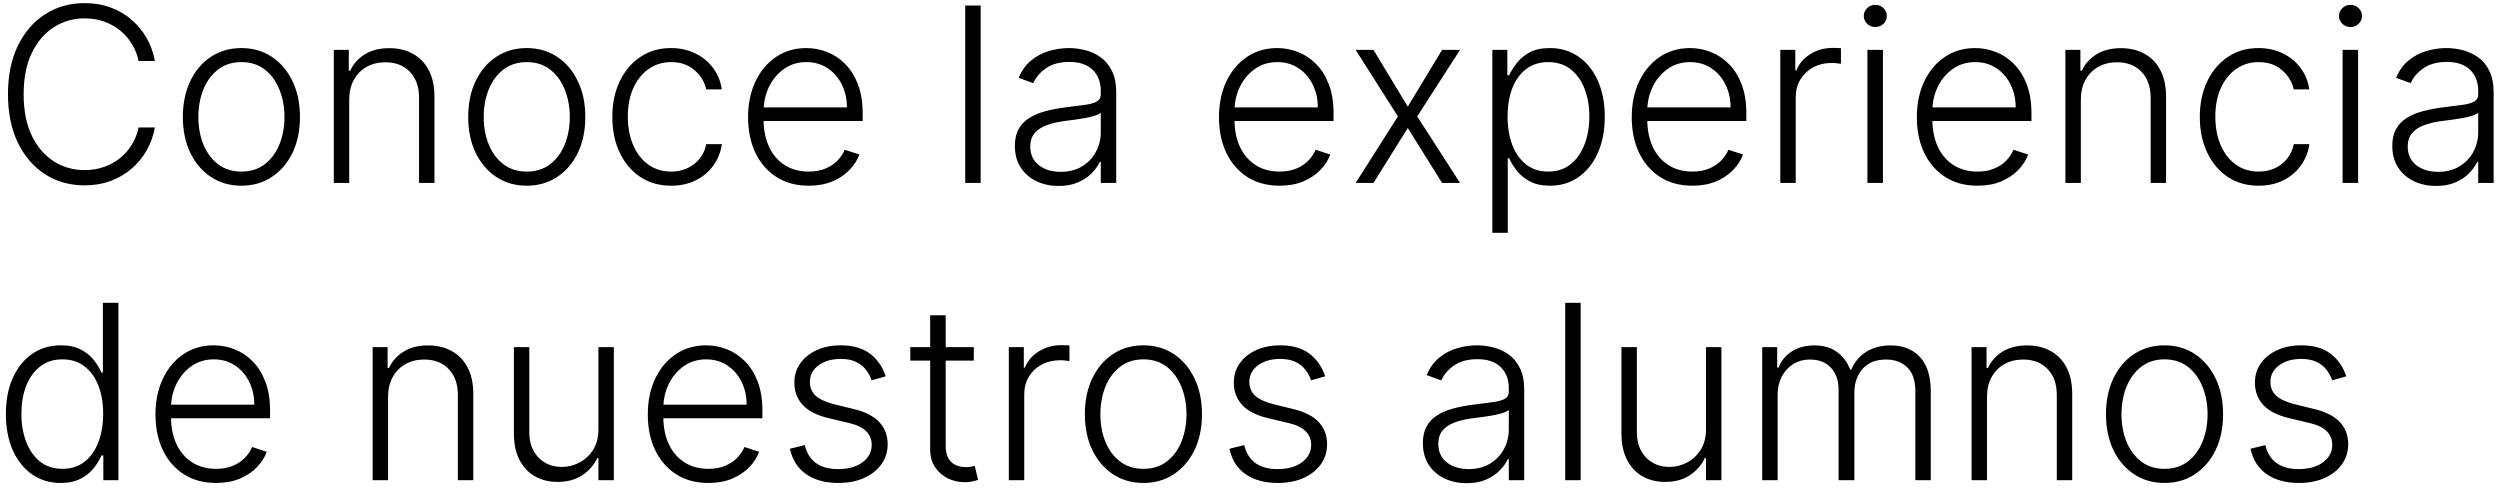<svg width="328" height="64" viewBox="0 0 328 64" fill="none" xmlns="http://www.w3.org/2000/svg">
<path d="M20.318 8H18.182C18.023 7.205 17.735 6.47 17.318 5.795C16.909 5.114 16.394 4.519 15.773 4.011C15.152 3.504 14.447 3.11 13.659 2.83C12.871 2.549 12.019 2.409 11.102 2.409C9.633 2.409 8.292 2.792 7.08 3.557C5.875 4.322 4.909 5.447 4.182 6.932C3.462 8.409 3.102 10.22 3.102 12.364C3.102 14.523 3.462 16.341 4.182 17.818C4.909 19.296 5.875 20.417 7.08 21.182C8.292 21.939 9.633 22.318 11.102 22.318C12.019 22.318 12.871 22.178 13.659 21.898C14.447 21.617 15.152 21.227 15.773 20.727C16.394 20.22 16.909 19.625 17.318 18.943C17.735 18.261 18.023 17.523 18.182 16.727H20.318C20.129 17.796 19.773 18.792 19.25 19.716C18.735 20.633 18.076 21.436 17.273 22.125C16.477 22.814 15.561 23.352 14.523 23.739C13.485 24.125 12.345 24.318 11.102 24.318C9.148 24.318 7.413 23.829 5.898 22.852C4.383 21.867 3.193 20.481 2.33 18.693C1.473 16.905 1.045 14.796 1.045 12.364C1.045 9.932 1.473 7.822 2.33 6.034C3.193 4.246 4.383 2.864 5.898 1.886C7.413 0.902 9.148 0.409 11.102 0.409C12.345 0.409 13.485 0.602 14.523 0.989C15.561 1.367 16.477 1.905 17.273 2.602C18.076 3.292 18.735 4.095 19.25 5.011C19.773 5.928 20.129 6.924 20.318 8ZM31.673 24.364C30.166 24.364 28.832 23.981 27.673 23.216C26.522 22.451 25.62 21.394 24.969 20.046C24.317 18.689 23.991 17.125 23.991 15.352C23.991 13.564 24.317 11.992 24.969 10.636C25.62 9.273 26.522 8.212 27.673 7.455C28.832 6.689 30.166 6.307 31.673 6.307C33.181 6.307 34.51 6.689 35.662 7.455C36.813 8.22 37.715 9.28 38.367 10.636C39.026 11.992 39.355 13.564 39.355 15.352C39.355 17.125 39.029 18.689 38.378 20.046C37.726 21.394 36.821 22.451 35.662 23.216C34.51 23.981 33.181 24.364 31.673 24.364ZM31.673 22.511C32.885 22.511 33.912 22.186 34.753 21.534C35.594 20.883 36.23 20.015 36.662 18.932C37.101 17.849 37.321 16.655 37.321 15.352C37.321 14.049 37.101 12.852 36.662 11.761C36.23 10.671 35.594 9.795 34.753 9.136C33.912 8.477 32.885 8.148 31.673 8.148C30.469 8.148 29.442 8.477 28.594 9.136C27.753 9.795 27.113 10.671 26.673 11.761C26.241 12.852 26.026 14.049 26.026 15.352C26.026 16.655 26.241 17.849 26.673 18.932C27.113 20.015 27.753 20.883 28.594 21.534C29.435 22.186 30.461 22.511 31.673 22.511ZM45.818 13.091V24H43.795V6.545H45.761V9.284H45.943C46.352 8.39 46.989 7.674 47.852 7.136C48.724 6.591 49.799 6.318 51.08 6.318C52.254 6.318 53.284 6.564 54.17 7.057C55.064 7.542 55.758 8.258 56.25 9.205C56.75 10.152 57 11.314 57 12.693V24H54.977V12.818C54.977 11.386 54.576 10.254 53.773 9.42C52.977 8.587 51.909 8.17 50.568 8.17C49.651 8.17 48.837 8.367 48.125 8.761C47.413 9.155 46.849 9.723 46.432 10.466C46.023 11.201 45.818 12.076 45.818 13.091ZM69.111 24.364C67.603 24.364 66.27 23.981 65.111 23.216C63.959 22.451 63.058 21.394 62.406 20.046C61.755 18.689 61.429 17.125 61.429 15.352C61.429 13.564 61.755 11.992 62.406 10.636C63.058 9.273 63.959 8.212 65.111 7.455C66.27 6.689 67.603 6.307 69.111 6.307C70.618 6.307 71.948 6.689 73.099 7.455C74.251 8.22 75.153 9.28 75.804 10.636C76.463 11.992 76.793 13.564 76.793 15.352C76.793 17.125 76.467 18.689 75.815 20.046C75.164 21.394 74.258 22.451 73.099 23.216C71.948 23.981 70.618 24.364 69.111 24.364ZM69.111 22.511C70.323 22.511 71.349 22.186 72.19 21.534C73.031 20.883 73.668 20.015 74.099 18.932C74.539 17.849 74.758 16.655 74.758 15.352C74.758 14.049 74.539 12.852 74.099 11.761C73.668 10.671 73.031 9.795 72.19 9.136C71.349 8.477 70.323 8.148 69.111 8.148C67.906 8.148 66.88 8.477 66.031 9.136C65.19 9.795 64.55 10.671 64.111 11.761C63.679 12.852 63.463 14.049 63.463 15.352C63.463 16.655 63.679 17.849 64.111 18.932C64.55 20.015 65.19 20.883 66.031 21.534C66.872 22.186 67.899 22.511 69.111 22.511ZM88.051 24.364C86.49 24.364 85.131 23.974 83.972 23.193C82.82 22.413 81.926 21.345 81.29 19.989C80.653 18.633 80.335 17.087 80.335 15.352C80.335 13.602 80.657 12.046 81.301 10.682C81.953 9.318 82.854 8.25 84.006 7.477C85.157 6.697 86.494 6.307 88.017 6.307C89.184 6.307 90.24 6.534 91.188 6.989C92.135 7.436 92.915 8.068 93.528 8.886C94.15 9.697 94.54 10.644 94.699 11.727H92.653C92.441 10.742 91.93 9.902 91.119 9.205C90.316 8.5 89.294 8.148 88.051 8.148C86.938 8.148 85.953 8.451 85.097 9.057C84.24 9.655 83.57 10.492 83.085 11.568C82.608 12.636 82.369 13.875 82.369 15.284C82.369 16.701 82.604 17.954 83.074 19.046C83.544 20.129 84.203 20.977 85.051 21.591C85.907 22.204 86.907 22.511 88.051 22.511C88.824 22.511 89.528 22.367 90.165 22.079C90.809 21.784 91.347 21.367 91.778 20.829C92.218 20.292 92.513 19.651 92.665 18.909H94.71C94.559 19.962 94.184 20.901 93.585 21.727C92.994 22.546 92.225 23.189 91.278 23.659C90.339 24.129 89.263 24.364 88.051 24.364ZM106.102 24.364C104.473 24.364 103.064 23.985 101.875 23.227C100.686 22.462 99.765 21.405 99.114 20.057C98.47 18.701 98.148 17.14 98.148 15.375C98.148 13.617 98.47 12.057 99.114 10.693C99.765 9.322 100.663 8.25 101.807 7.477C102.958 6.697 104.288 6.307 105.795 6.307C106.742 6.307 107.655 6.481 108.534 6.83C109.413 7.17 110.201 7.697 110.898 8.409C111.602 9.114 112.159 10.004 112.568 11.079C112.977 12.148 113.182 13.413 113.182 14.875V15.875H99.546V14.091H111.114C111.114 12.97 110.886 11.962 110.432 11.068C109.985 10.167 109.36 9.455 108.557 8.932C107.761 8.409 106.841 8.148 105.795 8.148C104.689 8.148 103.716 8.443 102.875 9.034C102.034 9.625 101.375 10.405 100.898 11.375C100.428 12.345 100.189 13.405 100.182 14.557V15.625C100.182 17.011 100.42 18.224 100.898 19.261C101.383 20.292 102.068 21.091 102.955 21.659C103.841 22.227 104.89 22.511 106.102 22.511C106.928 22.511 107.652 22.383 108.273 22.125C108.902 21.867 109.428 21.523 109.852 21.091C110.284 20.651 110.61 20.171 110.83 19.648L112.75 20.273C112.485 21.008 112.049 21.686 111.443 22.307C110.845 22.928 110.095 23.428 109.193 23.807C108.299 24.178 107.269 24.364 106.102 24.364ZM128.662 0.727V24H126.639V0.727H128.662ZM138.889 24.398C137.836 24.398 136.874 24.193 136.003 23.784C135.132 23.367 134.438 22.769 133.923 21.989C133.408 21.201 133.151 20.246 133.151 19.125C133.151 18.261 133.313 17.534 133.639 16.943C133.965 16.352 134.427 15.867 135.026 15.489C135.624 15.11 136.332 14.811 137.151 14.591C137.969 14.371 138.87 14.201 139.855 14.079C140.832 13.958 141.658 13.852 142.332 13.761C143.014 13.671 143.533 13.527 143.889 13.329C144.245 13.133 144.423 12.814 144.423 12.375V11.966C144.423 10.777 144.067 9.841 143.355 9.159C142.651 8.47 141.635 8.125 140.31 8.125C139.052 8.125 138.026 8.402 137.23 8.955C136.442 9.508 135.889 10.159 135.571 10.909L133.651 10.216C134.045 9.261 134.59 8.5 135.287 7.932C135.984 7.356 136.764 6.943 137.628 6.693C138.491 6.436 139.366 6.307 140.253 6.307C140.92 6.307 141.613 6.394 142.332 6.568C143.06 6.742 143.734 7.045 144.355 7.477C144.976 7.902 145.48 8.496 145.866 9.261C146.253 10.019 146.446 10.981 146.446 12.148V24H144.423V21.239H144.298C144.056 21.754 143.696 22.254 143.219 22.739C142.741 23.224 142.143 23.621 141.423 23.932C140.704 24.242 139.859 24.398 138.889 24.398ZM139.162 22.546C140.238 22.546 141.17 22.307 141.957 21.829C142.745 21.352 143.351 20.72 143.776 19.932C144.207 19.136 144.423 18.261 144.423 17.307V14.784C144.272 14.928 144.018 15.057 143.662 15.171C143.313 15.284 142.908 15.386 142.446 15.477C141.991 15.561 141.537 15.633 141.082 15.693C140.628 15.754 140.219 15.807 139.855 15.852C138.87 15.973 138.029 16.163 137.332 16.421C136.635 16.678 136.101 17.034 135.73 17.489C135.359 17.936 135.173 18.511 135.173 19.216C135.173 20.276 135.552 21.099 136.31 21.682C137.067 22.258 138.018 22.546 139.162 22.546ZM167.884 24.364C166.255 24.364 164.846 23.985 163.656 23.227C162.467 22.462 161.546 21.405 160.895 20.057C160.251 18.701 159.929 17.14 159.929 15.375C159.929 13.617 160.251 12.057 160.895 10.693C161.546 9.322 162.444 8.25 163.588 7.477C164.74 6.697 166.069 6.307 167.577 6.307C168.524 6.307 169.437 6.481 170.315 6.83C171.194 7.17 171.982 7.697 172.679 8.409C173.384 9.114 173.94 10.004 174.349 11.079C174.759 12.148 174.963 13.413 174.963 14.875V15.875H161.327V14.091H172.895C172.895 12.97 172.668 11.962 172.213 11.068C171.766 10.167 171.141 9.455 170.338 8.932C169.543 8.409 168.622 8.148 167.577 8.148C166.471 8.148 165.497 8.443 164.656 9.034C163.815 9.625 163.156 10.405 162.679 11.375C162.209 12.345 161.971 13.405 161.963 14.557V15.625C161.963 17.011 162.202 18.224 162.679 19.261C163.164 20.292 163.849 21.091 164.736 21.659C165.622 22.227 166.671 22.511 167.884 22.511C168.709 22.511 169.433 22.383 170.054 22.125C170.683 21.867 171.209 21.523 171.634 21.091C172.065 20.651 172.391 20.171 172.611 19.648L174.531 20.273C174.266 21.008 173.83 21.686 173.224 22.307C172.626 22.928 171.876 23.428 170.974 23.807C170.08 24.178 169.05 24.364 167.884 24.364ZM180.202 6.545L184.702 13.989L189.202 6.545H191.554L185.94 15.273L191.554 24H189.202L184.702 16.796L180.202 24H177.861L183.406 15.273L177.861 6.545H180.202ZM195.795 30.546V6.545H197.761V9.875H198C198.242 9.352 198.576 8.818 199 8.273C199.424 7.72 199.985 7.254 200.682 6.875C201.386 6.496 202.273 6.307 203.341 6.307C204.78 6.307 206.038 6.686 207.114 7.443C208.197 8.193 209.038 9.246 209.636 10.602C210.242 11.951 210.545 13.523 210.545 15.318C210.545 17.121 210.242 18.701 209.636 20.057C209.038 21.413 208.197 22.47 207.114 23.227C206.038 23.985 204.788 24.364 203.364 24.364C202.311 24.364 201.428 24.174 200.716 23.796C200.011 23.417 199.439 22.951 199 22.398C198.568 21.837 198.235 21.292 198 20.761H197.818V30.546H195.795ZM197.795 15.284C197.795 16.693 198.004 17.943 198.42 19.034C198.845 20.117 199.451 20.97 200.239 21.591C201.034 22.204 201.996 22.511 203.125 22.511C204.284 22.511 205.261 22.193 206.057 21.557C206.86 20.913 207.47 20.046 207.886 18.954C208.311 17.864 208.523 16.64 208.523 15.284C208.523 13.943 208.314 12.735 207.898 11.659C207.489 10.583 206.883 9.731 206.08 9.102C205.277 8.466 204.292 8.148 203.125 8.148C201.989 8.148 201.023 8.455 200.227 9.068C199.432 9.674 198.826 10.515 198.409 11.591C198 12.659 197.795 13.89 197.795 15.284ZM222.04 24.364C220.411 24.364 219.002 23.985 217.812 23.227C216.623 22.462 215.703 21.405 215.051 20.057C214.407 18.701 214.085 17.14 214.085 15.375C214.085 13.617 214.407 12.057 215.051 10.693C215.703 9.322 216.6 8.25 217.744 7.477C218.896 6.697 220.225 6.307 221.733 6.307C222.68 6.307 223.593 6.481 224.472 6.83C225.35 7.17 226.138 7.697 226.835 8.409C227.54 9.114 228.097 10.004 228.506 11.079C228.915 12.148 229.119 13.413 229.119 14.875V15.875H215.483V14.091H227.051C227.051 12.97 226.824 11.962 226.369 11.068C225.922 10.167 225.297 9.455 224.494 8.932C223.699 8.409 222.778 8.148 221.733 8.148C220.627 8.148 219.653 8.443 218.812 9.034C217.972 9.625 217.313 10.405 216.835 11.375C216.366 12.345 216.127 13.405 216.119 14.557V15.625C216.119 17.011 216.358 18.224 216.835 19.261C217.32 20.292 218.006 21.091 218.892 21.659C219.778 22.227 220.828 22.511 222.04 22.511C222.866 22.511 223.589 22.383 224.21 22.125C224.839 21.867 225.366 21.523 225.79 21.091C226.222 20.651 226.547 20.171 226.767 19.648L228.688 20.273C228.422 21.008 227.987 21.686 227.381 22.307C226.782 22.928 226.032 23.428 225.131 23.807C224.237 24.178 223.206 24.364 222.04 24.364ZM233.577 24V6.545H235.543V9.227H235.69C236.039 8.348 236.645 7.64 237.509 7.102C238.38 6.557 239.365 6.284 240.463 6.284C240.63 6.284 240.815 6.288 241.02 6.295C241.224 6.303 241.395 6.311 241.531 6.318V8.375C241.44 8.36 241.281 8.337 241.054 8.307C240.827 8.277 240.58 8.261 240.315 8.261C239.406 8.261 238.596 8.455 237.884 8.841C237.179 9.22 236.622 9.746 236.213 10.421C235.804 11.095 235.599 11.864 235.599 12.727V24H233.577ZM245.006 24V6.545H247.04V24H245.006ZM246.04 3.545C245.623 3.545 245.267 3.405 244.972 3.125C244.676 2.837 244.528 2.492 244.528 2.091C244.528 1.689 244.676 1.348 244.972 1.068C245.267 0.78 245.623 0.636 246.04 0.636C246.456 0.636 246.813 0.78 247.108 1.068C247.403 1.348 247.551 1.689 247.551 2.091C247.551 2.492 247.403 2.837 247.108 3.125C246.813 3.405 246.456 3.545 246.04 3.545ZM259.446 24.364C257.817 24.364 256.408 23.985 255.219 23.227C254.029 22.462 253.109 21.405 252.457 20.057C251.813 18.701 251.491 17.14 251.491 15.375C251.491 13.617 251.813 12.057 252.457 10.693C253.109 9.322 254.007 8.25 255.151 7.477C256.302 6.697 257.632 6.307 259.139 6.307C260.086 6.307 260.999 6.481 261.878 6.83C262.757 7.17 263.545 7.697 264.241 8.409C264.946 9.114 265.503 10.004 265.912 11.079C266.321 12.148 266.526 13.413 266.526 14.875V15.875H252.889V14.091H264.457C264.457 12.97 264.23 11.962 263.776 11.068C263.329 10.167 262.704 9.455 261.901 8.932C261.105 8.409 260.185 8.148 259.139 8.148C258.033 8.148 257.06 8.443 256.219 9.034C255.378 9.625 254.719 10.405 254.241 11.375C253.772 12.345 253.533 13.405 253.526 14.557V15.625C253.526 17.011 253.764 18.224 254.241 19.261C254.726 20.292 255.412 21.091 256.298 21.659C257.185 22.227 258.234 22.511 259.446 22.511C260.272 22.511 260.995 22.383 261.616 22.125C262.245 21.867 262.772 21.523 263.196 21.091C263.628 20.651 263.954 20.171 264.173 19.648L266.094 20.273C265.829 21.008 265.393 21.686 264.787 22.307C264.188 22.928 263.438 23.428 262.537 23.807C261.643 24.178 260.613 24.364 259.446 24.364ZM273.006 13.091V24H270.983V6.545H272.949V9.284H273.131C273.54 8.39 274.176 7.674 275.04 7.136C275.911 6.591 276.987 6.318 278.267 6.318C279.441 6.318 280.472 6.564 281.358 7.057C282.252 7.542 282.945 8.258 283.438 9.205C283.938 10.152 284.188 11.314 284.188 12.693V24H282.165V12.818C282.165 11.386 281.763 10.254 280.96 9.42C280.165 8.587 279.097 8.17 277.756 8.17C276.839 8.17 276.025 8.367 275.312 8.761C274.6 9.155 274.036 9.723 273.619 10.466C273.21 11.201 273.006 12.076 273.006 13.091ZM296.332 24.364C294.772 24.364 293.412 23.974 292.253 23.193C291.101 22.413 290.207 21.345 289.571 19.989C288.935 18.633 288.616 17.087 288.616 15.352C288.616 13.602 288.938 12.046 289.582 10.682C290.234 9.318 291.135 8.25 292.287 7.477C293.438 6.697 294.776 6.307 296.298 6.307C297.465 6.307 298.522 6.534 299.469 6.989C300.416 7.436 301.196 8.068 301.81 8.886C302.431 9.697 302.821 10.644 302.98 11.727H300.935C300.723 10.742 300.211 9.902 299.401 9.205C298.598 8.5 297.575 8.148 296.332 8.148C295.219 8.148 294.234 8.451 293.378 9.057C292.522 9.655 291.851 10.492 291.366 11.568C290.889 12.636 290.651 13.875 290.651 15.284C290.651 16.701 290.885 17.954 291.355 19.046C291.825 20.129 292.484 20.977 293.332 21.591C294.188 22.204 295.188 22.511 296.332 22.511C297.105 22.511 297.81 22.367 298.446 22.079C299.09 21.784 299.628 21.367 300.06 20.829C300.499 20.292 300.795 19.651 300.946 18.909H302.991C302.84 19.962 302.465 20.901 301.866 21.727C301.276 22.546 300.507 23.189 299.56 23.659C298.62 24.129 297.545 24.364 296.332 24.364ZM307.349 24V6.545H309.384V24H307.349ZM308.384 3.545C307.967 3.545 307.611 3.405 307.315 3.125C307.02 2.837 306.872 2.492 306.872 2.091C306.872 1.689 307.02 1.348 307.315 1.068C307.611 0.78 307.967 0.636 308.384 0.636C308.8 0.636 309.156 0.78 309.452 1.068C309.747 1.348 309.895 1.689 309.895 2.091C309.895 2.492 309.747 2.837 309.452 3.125C309.156 3.405 308.8 3.545 308.384 3.545ZM319.608 24.398C318.555 24.398 317.593 24.193 316.722 23.784C315.85 23.367 315.157 22.769 314.642 21.989C314.127 21.201 313.869 20.246 313.869 19.125C313.869 18.261 314.032 17.534 314.358 16.943C314.684 16.352 315.146 15.867 315.744 15.489C316.343 15.11 317.051 14.811 317.869 14.591C318.688 14.371 319.589 14.201 320.574 14.079C321.551 13.958 322.377 13.852 323.051 13.761C323.733 13.671 324.252 13.527 324.608 13.329C324.964 13.133 325.142 12.814 325.142 12.375V11.966C325.142 10.777 324.786 9.841 324.074 9.159C323.369 8.47 322.354 8.125 321.028 8.125C319.771 8.125 318.744 8.402 317.949 8.955C317.161 9.508 316.608 10.159 316.29 10.909L314.369 10.216C314.763 9.261 315.309 8.5 316.006 7.932C316.703 7.356 317.483 6.943 318.347 6.693C319.21 6.436 320.085 6.307 320.972 6.307C321.638 6.307 322.331 6.394 323.051 6.568C323.778 6.742 324.453 7.045 325.074 7.477C325.695 7.902 326.199 8.496 326.585 9.261C326.972 10.019 327.165 10.981 327.165 12.148V24H325.142V21.239H325.017C324.775 21.754 324.415 22.254 323.938 22.739C323.46 23.224 322.862 23.621 322.142 23.932C321.422 24.242 320.578 24.398 319.608 24.398ZM319.881 22.546C320.956 22.546 321.888 22.307 322.676 21.829C323.464 21.352 324.07 20.72 324.494 19.932C324.926 19.136 325.142 18.261 325.142 17.307V14.784C324.991 14.928 324.737 15.057 324.381 15.171C324.032 15.284 323.627 15.386 323.165 15.477C322.71 15.561 322.256 15.633 321.801 15.693C321.347 15.754 320.938 15.807 320.574 15.852C319.589 15.973 318.748 16.163 318.051 16.421C317.354 16.678 316.82 17.034 316.449 17.489C316.078 17.936 315.892 18.511 315.892 19.216C315.892 20.276 316.271 21.099 317.028 21.682C317.786 22.258 318.737 22.546 319.881 22.546ZM7.955 63.364C6.523 63.364 5.269 62.985 4.193 62.227C3.117 61.47 2.277 60.413 1.67 59.057C1.072 57.701 0.773 56.121 0.773 54.318C0.773 52.523 1.072 50.951 1.67 49.602C2.277 48.246 3.121 47.193 4.205 46.443C5.288 45.686 6.549 45.307 7.989 45.307C9.049 45.307 9.932 45.496 10.636 45.875C11.341 46.246 11.905 46.708 12.329 47.261C12.754 47.814 13.083 48.352 13.318 48.875H13.5V39.727H15.534V63H13.557V59.761H13.318C13.083 60.292 12.75 60.837 12.318 61.398C11.886 61.951 11.314 62.417 10.602 62.795C9.898 63.174 9.015 63.364 7.955 63.364ZM8.193 61.511C9.322 61.511 10.284 61.205 11.079 60.591C11.875 59.97 12.481 59.117 12.898 58.034C13.322 56.943 13.534 55.693 13.534 54.284C13.534 52.89 13.326 51.659 12.909 50.591C12.492 49.515 11.886 48.674 11.091 48.068C10.296 47.455 9.33 47.148 8.193 47.148C7.027 47.148 6.042 47.466 5.239 48.102C4.443 48.731 3.837 49.583 3.42 50.659C3.011 51.735 2.807 52.943 2.807 54.284C2.807 55.64 3.015 56.864 3.432 57.955C3.848 59.045 4.455 59.913 5.25 60.557C6.053 61.193 7.034 61.511 8.193 61.511ZM28.352 63.364C26.724 63.364 25.314 62.985 24.125 62.227C22.936 61.462 22.015 60.405 21.364 59.057C20.72 57.701 20.398 56.14 20.398 54.375C20.398 52.617 20.72 51.057 21.364 49.693C22.015 48.322 22.913 47.25 24.057 46.477C25.208 45.697 26.538 45.307 28.046 45.307C28.992 45.307 29.905 45.481 30.784 45.83C31.663 46.17 32.451 46.697 33.148 47.409C33.852 48.114 34.409 49.004 34.818 50.08C35.227 51.148 35.432 52.413 35.432 53.875V54.875H21.796V53.091H33.364C33.364 51.97 33.136 50.962 32.682 50.068C32.235 49.167 31.61 48.455 30.807 47.932C30.011 47.409 29.091 47.148 28.046 47.148C26.939 47.148 25.966 47.443 25.125 48.034C24.284 48.625 23.625 49.405 23.148 50.375C22.678 51.345 22.439 52.405 22.432 53.557V54.625C22.432 56.011 22.671 57.224 23.148 58.261C23.633 59.292 24.318 60.091 25.204 60.659C26.091 61.227 27.14 61.511 28.352 61.511C29.178 61.511 29.901 61.383 30.523 61.125C31.151 60.867 31.678 60.523 32.102 60.091C32.534 59.651 32.86 59.17 33.08 58.648L35 59.273C34.735 60.008 34.299 60.686 33.693 61.307C33.095 61.928 32.345 62.428 31.443 62.807C30.549 63.178 29.519 63.364 28.352 63.364ZM50.912 52.091V63H48.889V45.545H50.855V48.284H51.037C51.446 47.39 52.082 46.674 52.946 46.136C53.817 45.591 54.893 45.318 56.173 45.318C57.347 45.318 58.378 45.564 59.264 46.057C60.158 46.542 60.851 47.258 61.344 48.205C61.844 49.151 62.094 50.314 62.094 51.693V63H60.071V51.818C60.071 50.386 59.669 49.254 58.867 48.42C58.071 47.587 57.003 47.17 55.662 47.17C54.745 47.17 53.931 47.367 53.219 47.761C52.507 48.155 51.942 48.724 51.526 49.466C51.117 50.201 50.912 51.076 50.912 52.091ZM78.511 56.33V45.545H80.534V63H78.511V60.102H78.352C77.943 60.996 77.296 61.742 76.409 62.341C75.523 62.932 74.439 63.227 73.159 63.227C72.046 63.227 71.057 62.985 70.193 62.5C69.329 62.008 68.651 61.288 68.159 60.341C67.667 59.394 67.421 58.231 67.421 56.852V45.545H69.443V56.727C69.443 58.091 69.845 59.189 70.648 60.023C71.451 60.849 72.481 61.261 73.739 61.261C74.526 61.261 75.284 61.072 76.011 60.693C76.739 60.314 77.337 59.761 77.807 59.034C78.276 58.299 78.511 57.398 78.511 56.33ZM92.946 63.364C91.317 63.364 89.908 62.985 88.719 62.227C87.529 61.462 86.609 60.405 85.957 59.057C85.313 57.701 84.992 56.14 84.992 54.375C84.992 52.617 85.313 51.057 85.957 49.693C86.609 48.322 87.507 47.25 88.651 46.477C89.802 45.697 91.132 45.307 92.639 45.307C93.586 45.307 94.499 45.481 95.378 45.83C96.257 46.17 97.044 46.697 97.742 47.409C98.446 48.114 99.003 49.004 99.412 50.08C99.821 51.148 100.026 52.413 100.026 53.875V54.875H86.389V53.091H97.957C97.957 51.97 97.73 50.962 97.276 50.068C96.829 49.167 96.204 48.455 95.401 47.932C94.605 47.409 93.685 47.148 92.639 47.148C91.533 47.148 90.56 47.443 89.719 48.034C88.878 48.625 88.219 49.405 87.742 50.375C87.272 51.345 87.033 52.405 87.026 53.557V54.625C87.026 56.011 87.264 57.224 87.742 58.261C88.226 59.292 88.912 60.091 89.798 60.659C90.685 61.227 91.734 61.511 92.946 61.511C93.772 61.511 94.495 61.383 95.117 61.125C95.745 60.867 96.272 60.523 96.696 60.091C97.128 59.651 97.454 59.17 97.673 58.648L99.594 59.273C99.329 60.008 98.893 60.686 98.287 61.307C97.688 61.928 96.938 62.428 96.037 62.807C95.143 63.178 94.113 63.364 92.946 63.364ZM116.21 49.375L114.358 49.898C114.176 49.375 113.919 48.901 113.585 48.477C113.252 48.053 112.816 47.716 112.278 47.466C111.748 47.216 111.089 47.091 110.301 47.091C109.119 47.091 108.15 47.371 107.392 47.932C106.634 48.492 106.256 49.216 106.256 50.102C106.256 50.852 106.513 51.462 107.028 51.932C107.551 52.394 108.354 52.761 109.438 53.034L112.074 53.682C113.536 54.038 114.631 54.602 115.358 55.375C116.093 56.148 116.46 57.117 116.46 58.284C116.46 59.269 116.188 60.144 115.642 60.909C115.097 61.674 114.335 62.276 113.358 62.716C112.388 63.148 111.263 63.364 109.983 63.364C108.278 63.364 106.873 62.981 105.767 62.216C104.661 61.443 103.953 60.33 103.642 58.875L105.585 58.398C105.835 59.436 106.324 60.22 107.051 60.75C107.786 61.28 108.752 61.545 109.949 61.545C111.29 61.545 112.362 61.246 113.165 60.648C113.968 60.042 114.369 59.284 114.369 58.375C114.369 57.67 114.134 57.08 113.665 56.602C113.195 56.117 112.483 55.761 111.528 55.534L108.676 54.852C107.161 54.489 106.04 53.913 105.312 53.125C104.585 52.337 104.222 51.36 104.222 50.193C104.222 49.231 104.483 48.386 105.006 47.659C105.528 46.924 106.248 46.349 107.165 45.932C108.081 45.515 109.127 45.307 110.301 45.307C111.9 45.307 113.176 45.67 114.131 46.398C115.093 47.117 115.786 48.11 116.21 49.375ZM127.764 45.545V47.307H119.435V45.545H127.764ZM122.037 41.364H124.071V58.443C124.071 59.17 124.196 59.742 124.446 60.159C124.696 60.568 125.022 60.86 125.423 61.034C125.825 61.201 126.253 61.284 126.707 61.284C126.973 61.284 127.2 61.269 127.389 61.239C127.579 61.201 127.745 61.163 127.889 61.125L128.321 62.955C128.124 63.03 127.882 63.099 127.594 63.159C127.306 63.227 126.95 63.261 126.526 63.261C125.783 63.261 125.067 63.099 124.378 62.773C123.696 62.447 123.135 61.962 122.696 61.318C122.257 60.674 122.037 59.875 122.037 58.92V41.364ZM132.358 63V45.545H134.324V48.227H134.472C134.82 47.349 135.426 46.64 136.29 46.102C137.161 45.557 138.146 45.284 139.244 45.284C139.411 45.284 139.597 45.288 139.801 45.295C140.006 45.303 140.176 45.311 140.312 45.318V47.375C140.222 47.36 140.063 47.337 139.835 47.307C139.608 47.276 139.362 47.261 139.097 47.261C138.188 47.261 137.377 47.455 136.665 47.841C135.96 48.22 135.403 48.746 134.994 49.42C134.585 50.095 134.381 50.864 134.381 51.727V63H132.358ZM150.017 63.364C148.509 63.364 147.176 62.981 146.017 62.216C144.866 61.451 143.964 60.394 143.312 59.045C142.661 57.689 142.335 56.125 142.335 54.352C142.335 52.564 142.661 50.992 143.312 49.636C143.964 48.273 144.866 47.212 146.017 46.455C147.176 45.689 148.509 45.307 150.017 45.307C151.525 45.307 152.854 45.689 154.006 46.455C155.157 47.22 156.059 48.28 156.71 49.636C157.369 50.992 157.699 52.564 157.699 54.352C157.699 56.125 157.373 57.689 156.722 59.045C156.07 60.394 155.165 61.451 154.006 62.216C152.854 62.981 151.525 63.364 150.017 63.364ZM150.017 61.511C151.229 61.511 152.256 61.186 153.097 60.534C153.938 59.883 154.574 59.015 155.006 57.932C155.445 56.849 155.665 55.655 155.665 54.352C155.665 53.049 155.445 51.852 155.006 50.761C154.574 49.67 153.938 48.795 153.097 48.136C152.256 47.477 151.229 47.148 150.017 47.148C148.813 47.148 147.786 47.477 146.938 48.136C146.097 48.795 145.456 49.67 145.017 50.761C144.585 51.852 144.369 53.049 144.369 54.352C144.369 55.655 144.585 56.849 145.017 57.932C145.456 59.015 146.097 59.883 146.938 60.534C147.778 61.186 148.805 61.511 150.017 61.511ZM173.866 49.375L172.014 49.898C171.832 49.375 171.575 48.901 171.241 48.477C170.908 48.053 170.473 47.716 169.935 47.466C169.404 47.216 168.745 47.091 167.957 47.091C166.776 47.091 165.806 47.371 165.048 47.932C164.291 48.492 163.912 49.216 163.912 50.102C163.912 50.852 164.17 51.462 164.685 51.932C165.207 52.394 166.01 52.761 167.094 53.034L169.73 53.682C171.192 54.038 172.287 54.602 173.014 55.375C173.749 56.148 174.116 57.117 174.116 58.284C174.116 59.269 173.844 60.144 173.298 60.909C172.753 61.674 171.991 62.276 171.014 62.716C170.045 63.148 168.92 63.364 167.639 63.364C165.935 63.364 164.529 62.981 163.423 62.216C162.317 61.443 161.609 60.33 161.298 58.875L163.241 58.398C163.491 59.436 163.98 60.22 164.707 60.75C165.442 61.28 166.408 61.545 167.605 61.545C168.946 61.545 170.018 61.246 170.821 60.648C171.624 60.042 172.026 59.284 172.026 58.375C172.026 57.67 171.791 57.08 171.321 56.602C170.851 56.117 170.139 55.761 169.185 55.534L166.332 54.852C164.817 54.489 163.696 53.913 162.969 53.125C162.241 52.337 161.878 51.36 161.878 50.193C161.878 49.231 162.139 48.386 162.662 47.659C163.185 46.924 163.904 46.349 164.821 45.932C165.738 45.515 166.783 45.307 167.957 45.307C169.556 45.307 170.832 45.67 171.787 46.398C172.749 47.117 173.442 48.11 173.866 49.375ZM192.42 63.398C191.367 63.398 190.405 63.193 189.534 62.784C188.663 62.367 187.97 61.769 187.455 60.989C186.939 60.201 186.682 59.246 186.682 58.125C186.682 57.261 186.845 56.534 187.17 55.943C187.496 55.352 187.958 54.867 188.557 54.489C189.155 54.11 189.864 53.811 190.682 53.591C191.5 53.371 192.402 53.201 193.386 53.08C194.364 52.958 195.189 52.852 195.864 52.761C196.545 52.67 197.064 52.526 197.42 52.33C197.777 52.133 197.955 51.814 197.955 51.375V50.966C197.955 49.776 197.598 48.841 196.886 48.159C196.182 47.47 195.167 47.125 193.841 47.125C192.583 47.125 191.557 47.401 190.761 47.955C189.973 48.508 189.42 49.159 189.102 49.909L187.182 49.216C187.576 48.261 188.121 47.5 188.818 46.932C189.515 46.356 190.295 45.943 191.159 45.693C192.023 45.436 192.898 45.307 193.784 45.307C194.451 45.307 195.144 45.394 195.864 45.568C196.591 45.742 197.265 46.045 197.886 46.477C198.508 46.901 199.011 47.496 199.398 48.261C199.784 49.019 199.977 49.981 199.977 51.148V63H197.955V60.239H197.83C197.587 60.754 197.227 61.254 196.75 61.739C196.273 62.224 195.674 62.621 194.955 62.932C194.235 63.242 193.39 63.398 192.42 63.398ZM192.693 61.545C193.769 61.545 194.701 61.307 195.489 60.83C196.277 60.352 196.883 59.72 197.307 58.932C197.739 58.136 197.955 57.261 197.955 56.307V53.784C197.803 53.928 197.549 54.057 197.193 54.17C196.845 54.284 196.439 54.386 195.977 54.477C195.523 54.561 195.068 54.633 194.614 54.693C194.159 54.754 193.75 54.807 193.386 54.852C192.402 54.974 191.561 55.163 190.864 55.42C190.167 55.678 189.633 56.034 189.261 56.489C188.89 56.936 188.705 57.511 188.705 58.216C188.705 59.276 189.083 60.099 189.841 60.682C190.598 61.258 191.549 61.545 192.693 61.545ZM207.381 39.727V63H205.358V39.727H207.381ZM223.824 56.33V45.545H225.847V63H223.824V60.102H223.665C223.256 60.996 222.608 61.742 221.722 62.341C220.835 62.932 219.752 63.227 218.472 63.227C217.358 63.227 216.369 62.985 215.506 62.5C214.642 62.008 213.964 61.288 213.472 60.341C212.979 59.394 212.733 58.231 212.733 56.852V45.545H214.756V56.727C214.756 58.091 215.157 59.189 215.96 60.023C216.763 60.849 217.794 61.261 219.051 61.261C219.839 61.261 220.597 61.072 221.324 60.693C222.051 60.314 222.65 59.761 223.119 59.034C223.589 58.299 223.824 57.398 223.824 56.33ZM231.202 63V45.545H233.168V48.227H233.349C233.698 47.326 234.277 46.617 235.088 46.102C235.906 45.58 236.887 45.318 238.031 45.318C239.236 45.318 240.224 45.602 240.997 46.17C241.777 46.731 242.361 47.504 242.747 48.489H242.895C243.289 47.519 243.929 46.75 244.815 46.182C245.709 45.606 246.793 45.318 248.065 45.318C249.687 45.318 250.967 45.83 251.906 46.852C252.846 47.867 253.315 49.352 253.315 51.307V63H251.293V51.307C251.293 49.928 250.94 48.894 250.236 48.205C249.531 47.515 248.603 47.17 247.452 47.17C246.118 47.17 245.092 47.58 244.372 48.398C243.652 49.216 243.293 50.254 243.293 51.511V63H241.224V51.125C241.224 49.943 240.895 48.989 240.236 48.261C239.577 47.534 238.649 47.17 237.452 47.17C236.649 47.17 235.925 47.367 235.281 47.761C234.645 48.155 234.141 48.705 233.77 49.409C233.406 50.106 233.224 50.909 233.224 51.818V63H231.202ZM260.693 52.091V63H258.67V45.545H260.636V48.284H260.818C261.227 47.39 261.864 46.674 262.727 46.136C263.598 45.591 264.674 45.318 265.955 45.318C267.129 45.318 268.159 45.564 269.045 46.057C269.939 46.542 270.633 47.258 271.125 48.205C271.625 49.151 271.875 50.314 271.875 51.693V63H269.852V51.818C269.852 50.386 269.451 49.254 268.648 48.42C267.852 47.587 266.784 47.17 265.443 47.17C264.527 47.17 263.712 47.367 263 47.761C262.288 48.155 261.723 48.724 261.307 49.466C260.898 50.201 260.693 51.076 260.693 52.091ZM283.986 63.364C282.478 63.364 281.145 62.981 279.986 62.216C278.834 61.451 277.933 60.394 277.281 59.045C276.63 57.689 276.304 56.125 276.304 54.352C276.304 52.564 276.63 50.992 277.281 49.636C277.933 48.273 278.834 47.212 279.986 46.455C281.145 45.689 282.478 45.307 283.986 45.307C285.493 45.307 286.823 45.689 287.974 46.455C289.126 47.22 290.027 48.28 290.679 49.636C291.338 50.992 291.668 52.564 291.668 54.352C291.668 56.125 291.342 57.689 290.69 59.045C290.039 60.394 289.134 61.451 287.974 62.216C286.823 62.981 285.493 63.364 283.986 63.364ZM283.986 61.511C285.198 61.511 286.224 61.186 287.065 60.534C287.906 59.883 288.543 59.015 288.974 57.932C289.414 56.849 289.634 55.655 289.634 54.352C289.634 53.049 289.414 51.852 288.974 50.761C288.543 49.67 287.906 48.795 287.065 48.136C286.224 47.477 285.198 47.148 283.986 47.148C282.781 47.148 281.755 47.477 280.906 48.136C280.065 48.795 279.425 49.67 278.986 50.761C278.554 51.852 278.338 53.049 278.338 54.352C278.338 55.655 278.554 56.849 278.986 57.932C279.425 59.015 280.065 59.883 280.906 60.534C281.747 61.186 282.774 61.511 283.986 61.511ZM307.835 49.375L305.983 49.898C305.801 49.375 305.544 48.901 305.21 48.477C304.877 48.053 304.441 47.716 303.903 47.466C303.373 47.216 302.714 47.091 301.926 47.091C300.744 47.091 299.775 47.371 299.017 47.932C298.259 48.492 297.881 49.216 297.881 50.102C297.881 50.852 298.138 51.462 298.653 51.932C299.176 52.394 299.979 52.761 301.062 53.034L303.699 53.682C305.161 54.038 306.256 54.602 306.983 55.375C307.718 56.148 308.085 57.117 308.085 58.284C308.085 59.269 307.813 60.144 307.267 60.909C306.722 61.674 305.96 62.276 304.983 62.716C304.013 63.148 302.888 63.364 301.608 63.364C299.903 63.364 298.498 62.981 297.392 62.216C296.286 61.443 295.578 60.33 295.267 58.875L297.21 58.398C297.46 59.436 297.949 60.22 298.676 60.75C299.411 61.28 300.377 61.545 301.574 61.545C302.915 61.545 303.987 61.246 304.79 60.648C305.593 60.042 305.994 59.284 305.994 58.375C305.994 57.67 305.759 57.08 305.29 56.602C304.82 56.117 304.108 55.761 303.153 55.534L300.301 54.852C298.786 54.489 297.665 53.913 296.938 53.125C296.21 52.337 295.847 51.36 295.847 50.193C295.847 49.231 296.108 48.386 296.631 47.659C297.153 46.924 297.873 46.349 298.79 45.932C299.706 45.515 300.752 45.307 301.926 45.307C303.525 45.307 304.801 45.67 305.756 46.398C306.718 47.117 307.411 48.11 307.835 49.375Z" fill="black"/>
</svg>
